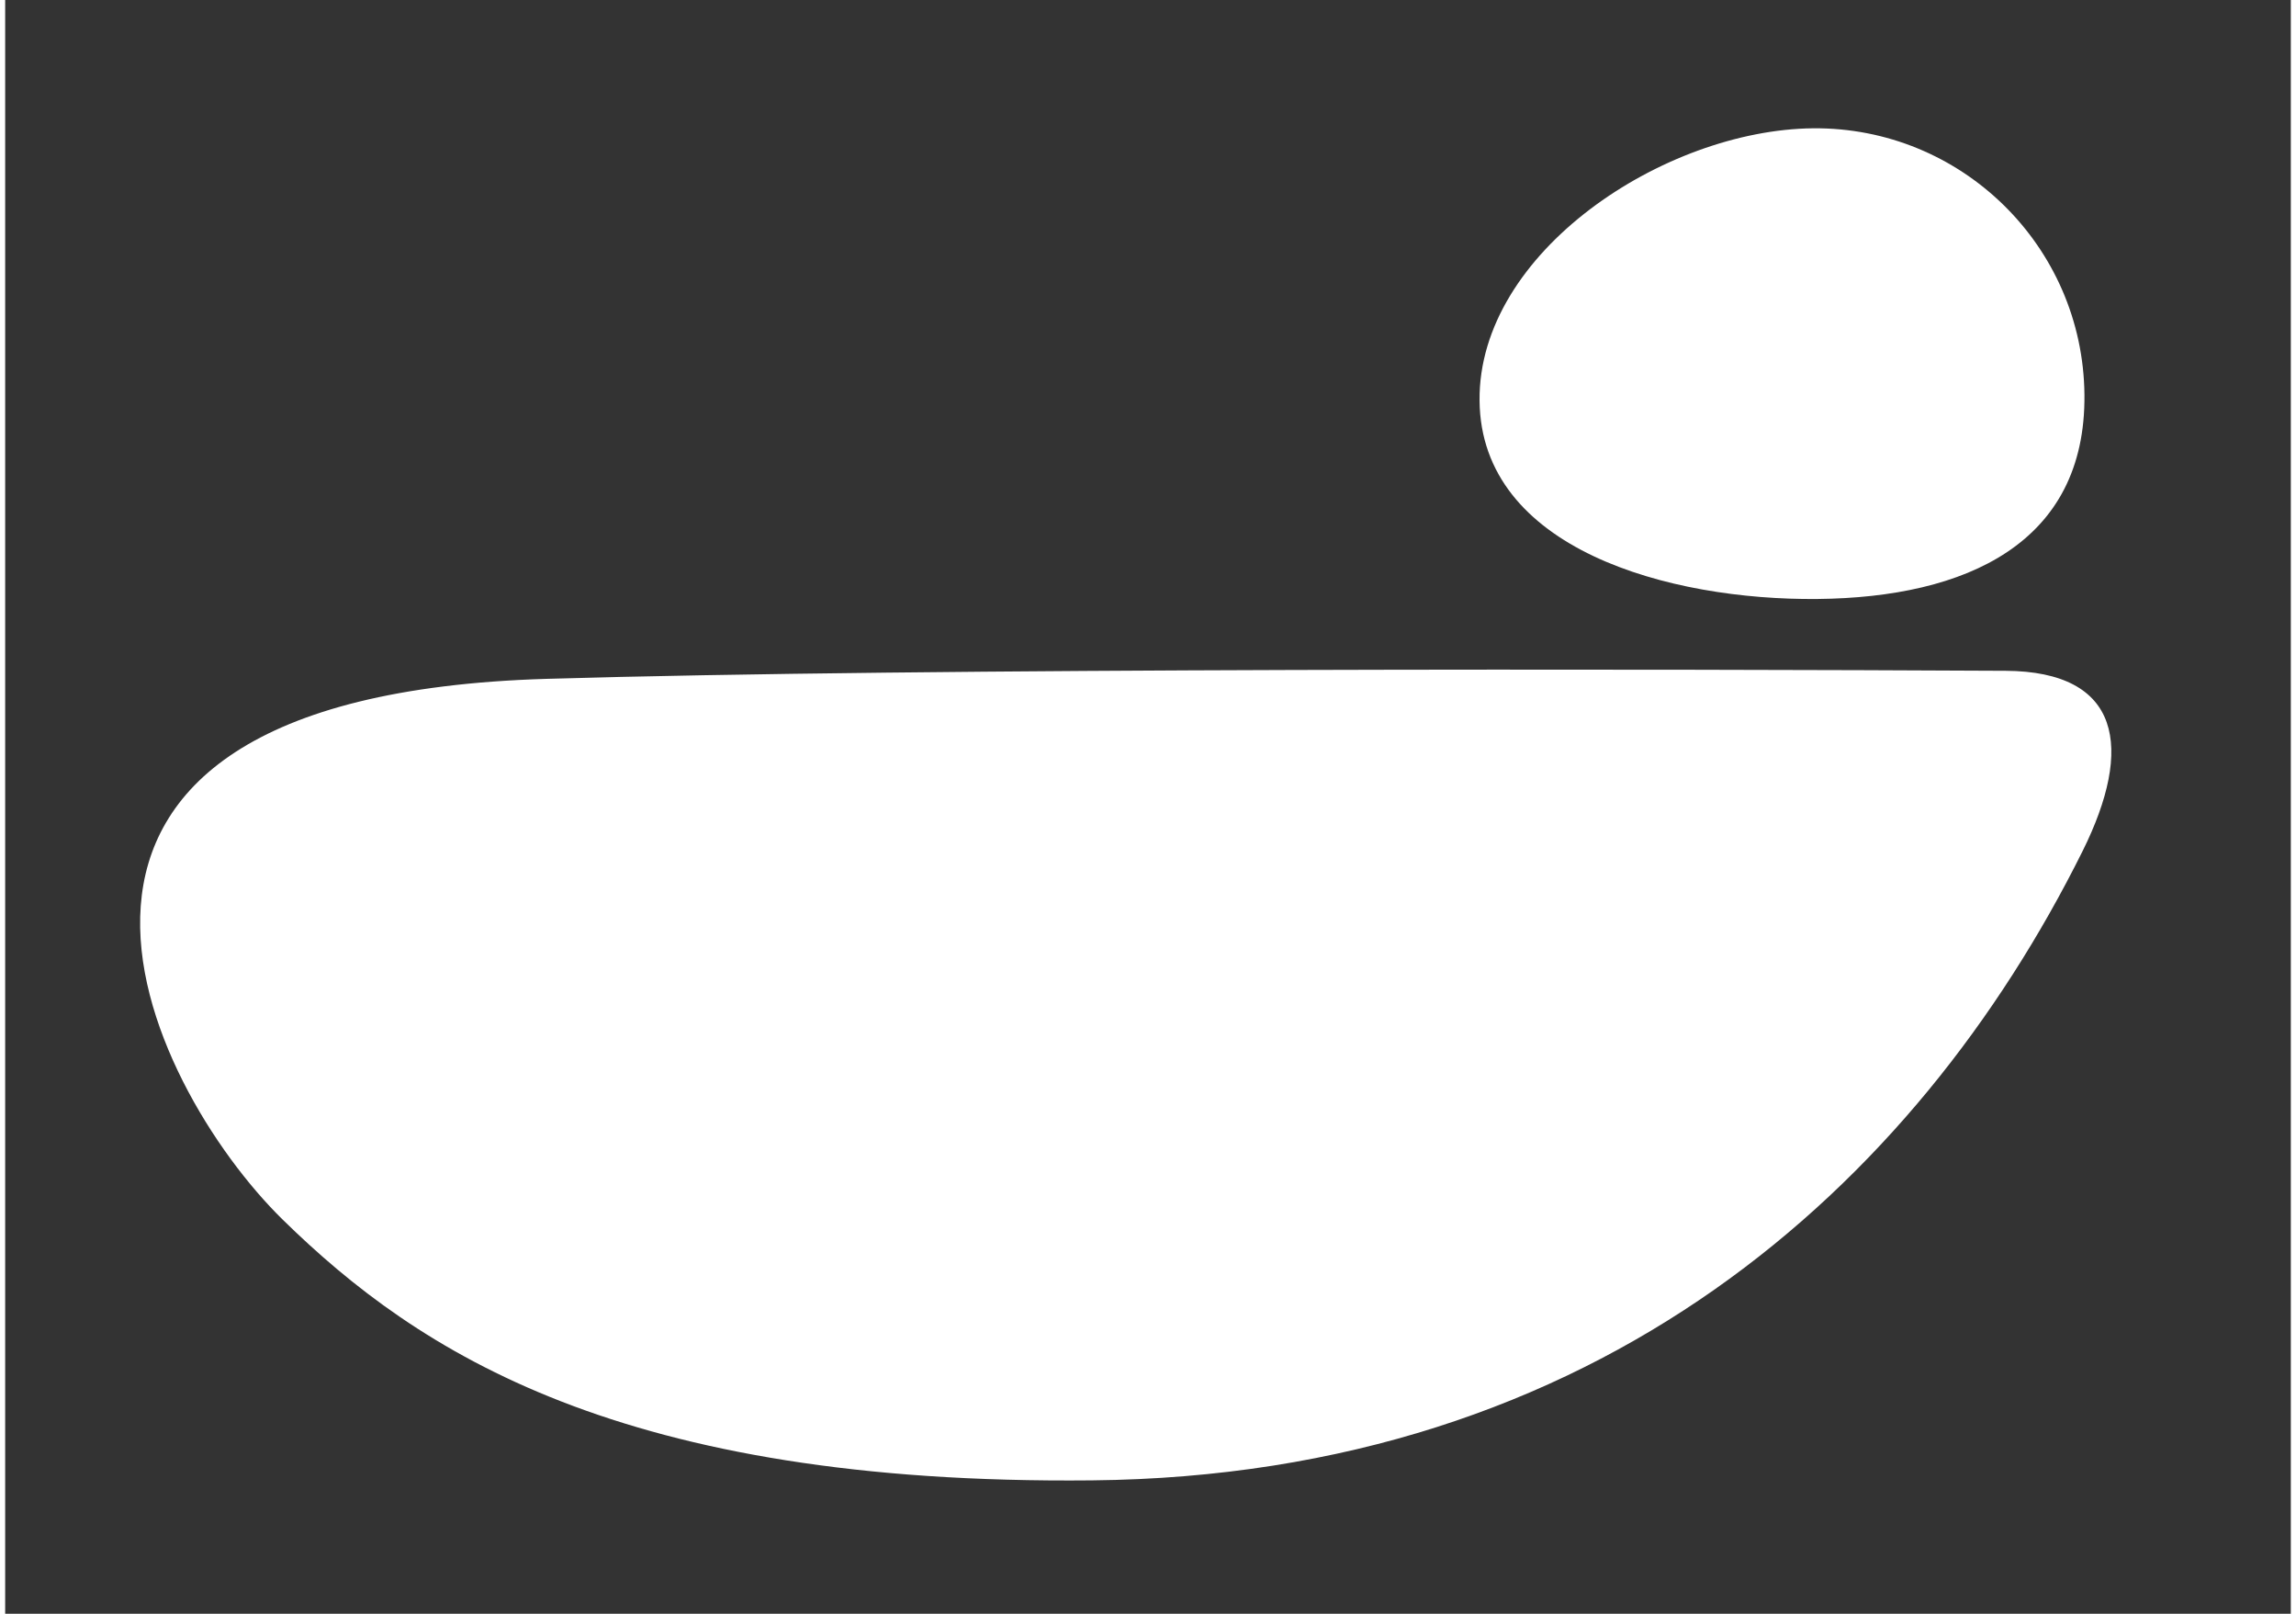 <svg
  width="37"
  height="26"
  viewBox="0 0 17 12"
  fill="white"
  xmlns="http://www.w3.org/2000/svg"
>
  <rect x="0" y="0" width="17" height="12" fill="#333333" stroke="none"/>
  <path
    d="M15.465 2.935C15.476 4.039 14.585 4.443 13.48 4.454C12.376 4.465 10.976 4.084 10.966 2.979C10.955 1.874 12.341 0.965 13.446 0.954C14.55 0.944 15.454 1.83 15.465 2.935Z"
  ></path>
  <path
    d="M14.878 4.988C15.738 4.993 15.834 5.559 15.451 6.329C14.209 8.824 11.844 10.971 8.083 11.008C4.583 11.043 3.073 10.058 2.063 9.068C1.053 8.078 -0.393 5.18 4.024 5.048C6.826 4.965 12.373 4.975 14.878 4.988Z"
  ></path>
</svg>